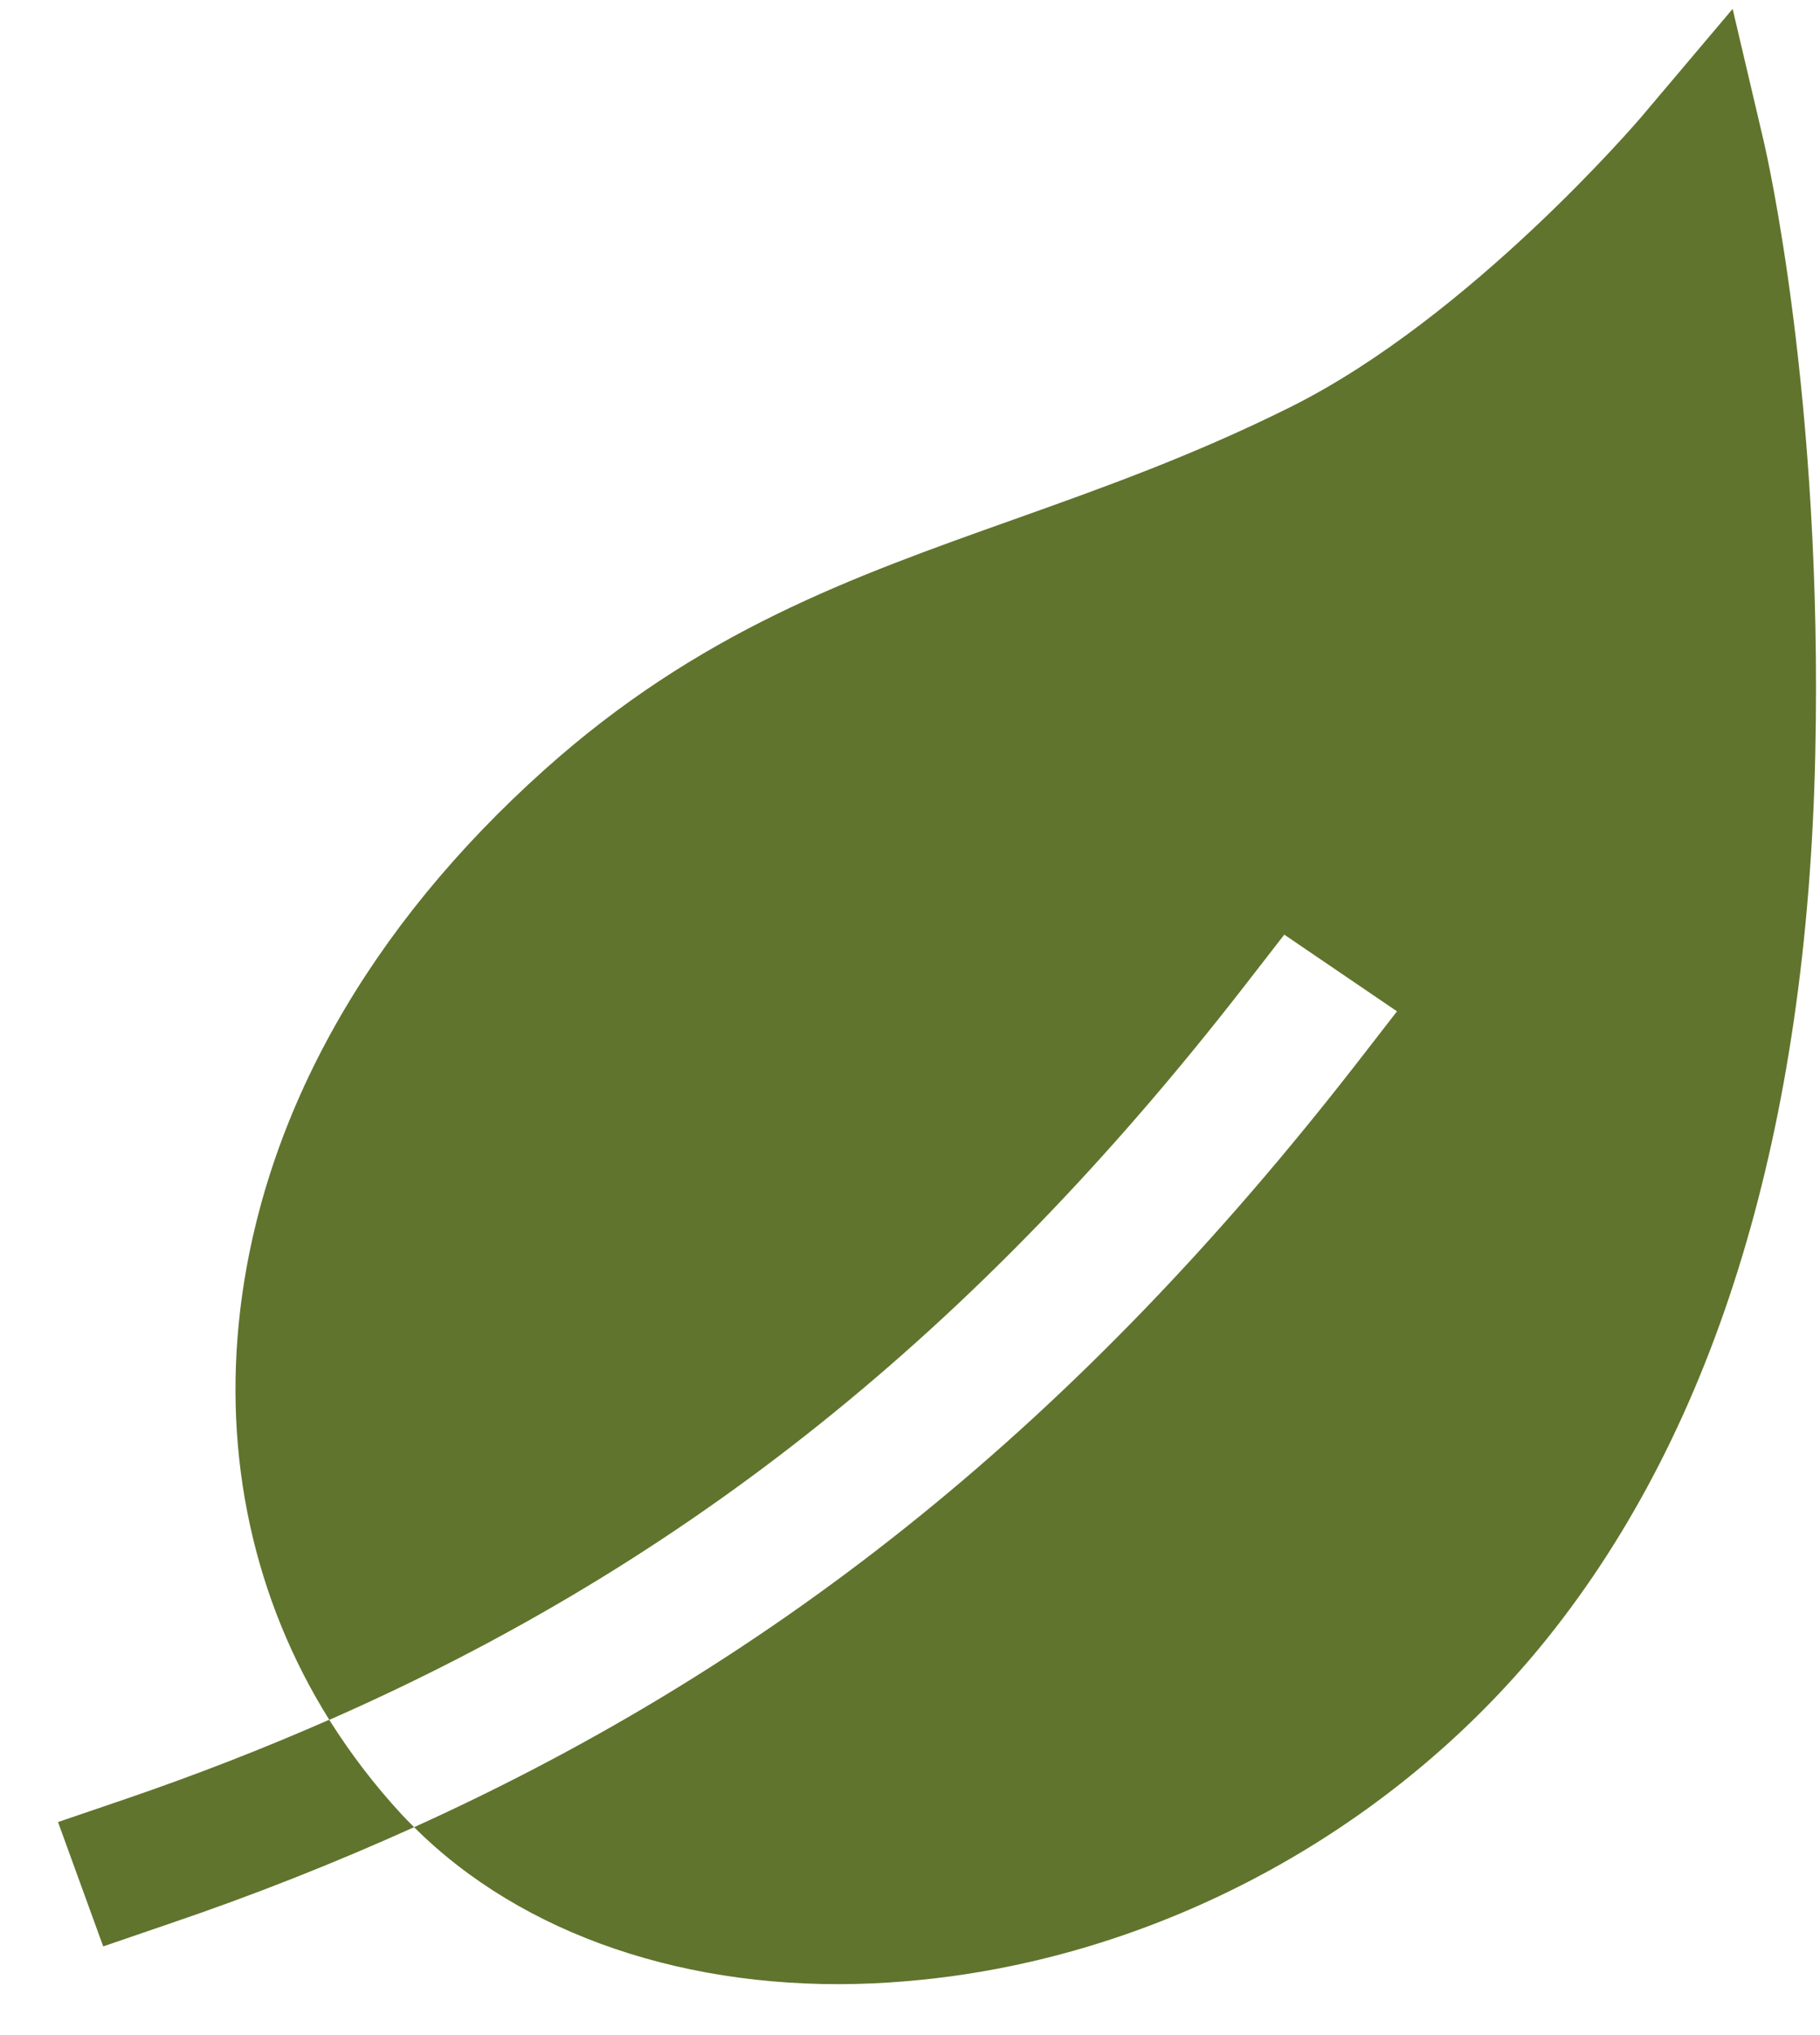 <?xml version="1.0" encoding="UTF-8"?> <svg xmlns="http://www.w3.org/2000/svg" width="17" height="19" viewBox="0 0 17 19" fill="none"><path d="M13.049 9.442L11.996 8.726L11.604 9.231C9.122 12.419 6.437 14.58 3.076 16.057C2.373 14.934 2.08 13.607 2.244 12.229C2.463 10.399 3.445 8.656 5.083 7.189C6.525 5.897 7.951 5.39 9.461 4.853C10.289 4.558 11.147 4.253 12.06 3.797C13.735 2.961 15.309 1.117 15.325 1.099L16.184 0.083L16.477 1.33C16.499 1.426 17.028 3.72 16.956 7.036C16.88 10.542 16.037 13.323 14.449 15.3C13.16 16.903 11.291 18.009 9.298 18.384C8.922 18.455 8.542 18.499 8.16 18.517C6.429 18.595 4.876 18.065 3.868 17.059C7.32 15.496 10.094 13.238 12.658 9.946L13.049 9.442Z" fill="#60742D"></path><path d="M1.164 16.799C1.826 16.573 2.462 16.325 3.075 16.056C3.271 16.368 3.496 16.663 3.748 16.936C3.787 16.978 3.828 17.019 3.868 17.059C3.123 17.395 2.362 17.696 1.586 17.959L0.964 18.172L0.542 17.011L1.164 16.799Z" fill="#60742D"></path></svg> 